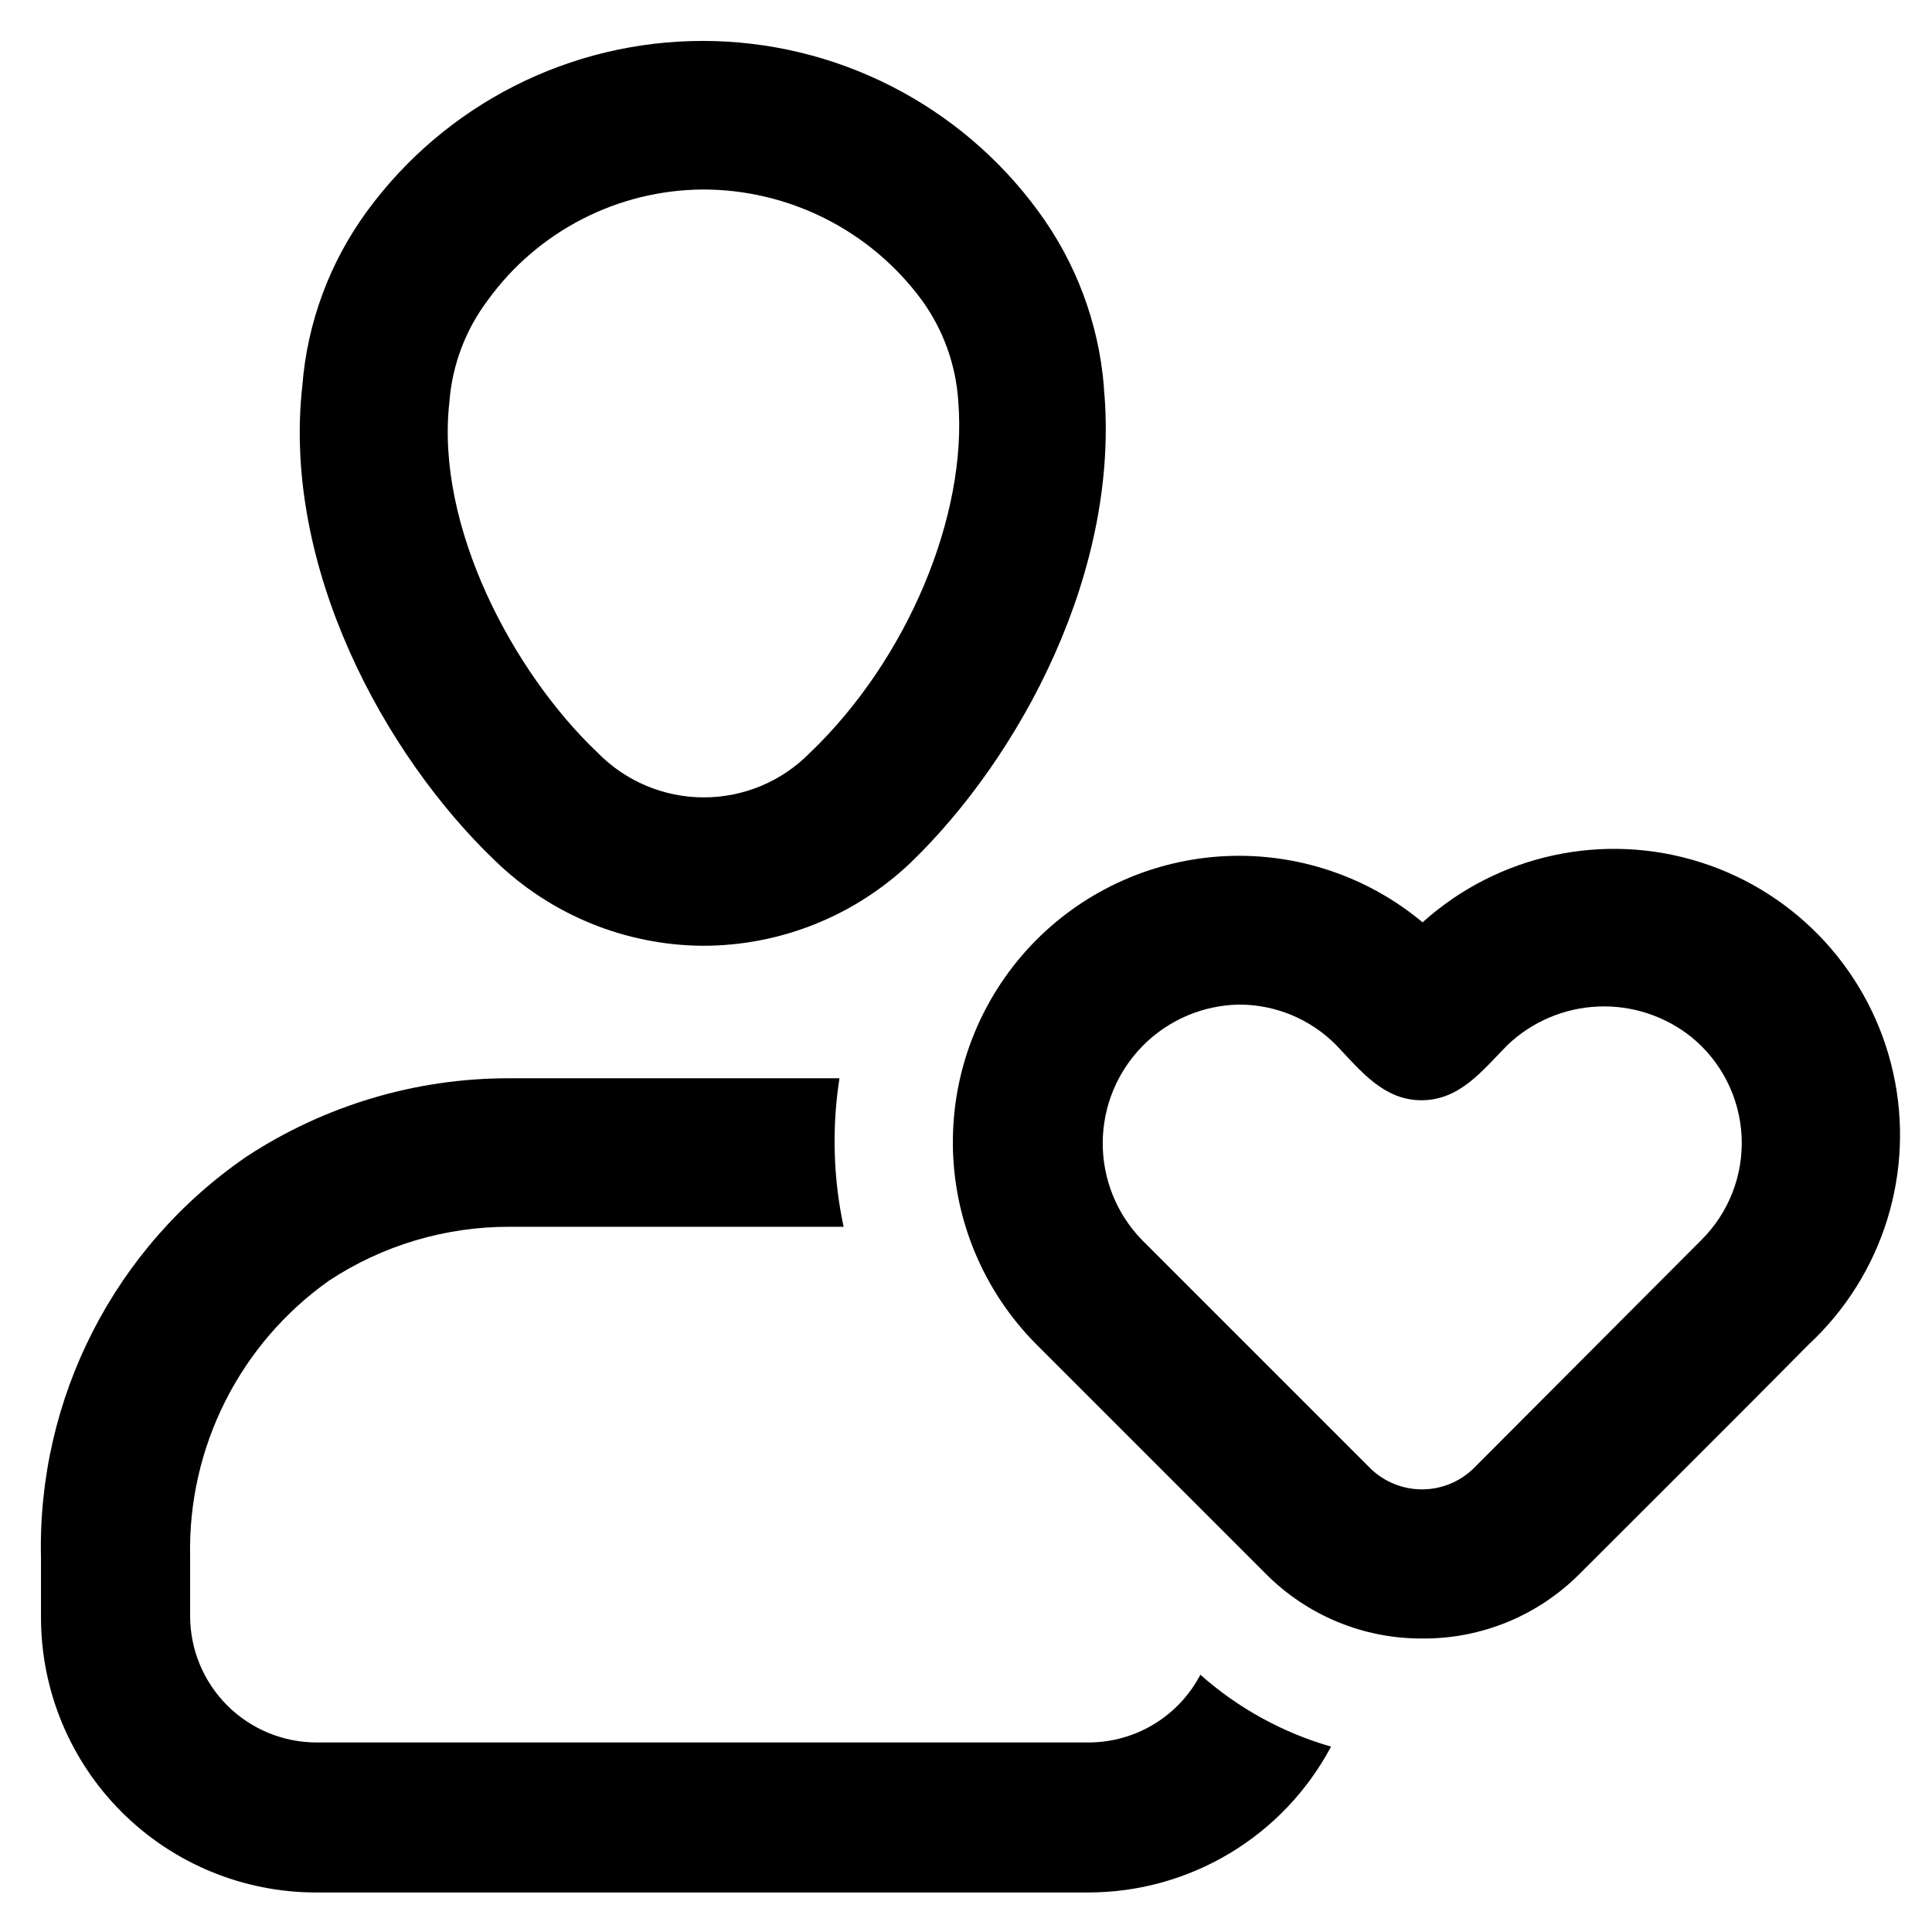 <?xml version="1.0" encoding="UTF-8"?>
<!-- Uploaded to: ICON Repo, www.iconrepo.com, Generator: ICON Repo Mixer Tools -->
<svg fill="#000000" width="800px" height="800px" version="1.1" viewBox="144 144 512 512" xmlns="http://www.w3.org/2000/svg">
 <g>
  <path d="m520.84 578.22c-15.547 0.055-30.461-6.125-41.41-17.164l-60.773-60.773 0.004 0.004c-14.184-14.238-22.145-33.516-22.145-53.609s7.961-39.371 22.145-53.609c13.395-13.418 31.324-21.336 50.266-22.195 18.938-0.859 37.516 5.402 52.07 17.551 20.02-18.023 48.102-24.07 73.77-15.879 25.664 8.188 45.055 29.383 50.934 55.672 5.879 26.293-2.637 53.727-22.367 72.07-20.152 20.387-40.461 40.539-60.691 60.773l-0.004-0.004c-11.051 11.121-26.121 17.309-41.797 17.164zm-48.57-167.99c-9.59 0.191-18.723 4.117-25.453 10.945s-10.527 16.016-10.582 25.602c-0.055 9.59 3.637 18.82 10.293 25.723l60.773 60.773h-0.004c3.648 3.481 8.496 5.426 13.543 5.426 5.043 0 9.891-1.945 13.539-5.426l60.613-60.773c7.227-7.234 11.059-17.188 10.547-27.398-0.508-10.211-5.312-19.73-13.223-26.211-7.004-5.629-15.812-8.527-24.789-8.148-8.977 0.375-17.512 4-24.02 10.195-6.535 6.613-12.516 14.562-22.672 14.641s-16.297-7.871-22.828-14.719c-6.816-6.84-16.086-10.668-25.738-10.629z"/>
  <path d="m330.25 394.64c-20.598-0.141-40.34-8.234-55.105-22.59-29.285-28.023-56.441-77.855-51.012-125.95 1.324-16.637 7.238-32.578 17.082-46.051 20.75-28.406 53.816-45.203 88.996-45.203 35.176 0 68.242 16.797 88.992 45.203 9.906 13.488 15.902 29.449 17.316 46.129v0.395c4.644 48.727-22.355 98.164-51.09 125.95v-0.004c-14.855 14.211-34.625 22.137-55.18 22.121zm0-200.42c-22.594 0.141-43.766 11.047-56.996 29.363-5.871 7.797-9.395 17.113-10.152 26.844-3.777 32.984 16.848 71.793 39.359 93.125 7.398 7.527 17.512 11.762 28.062 11.762 10.555 0 20.664-4.234 28.062-11.762 25.82-24.641 41.879-62.977 39.359-93.285l0.004 0.004c-0.641-9.656-3.996-18.934-9.684-26.766-13.637-18.492-35.277-29.371-58.254-29.285z"/>
  <path d="m462.11 587.82c-2.824 5.394-7.062 9.918-12.266 13.082-5.199 3.16-11.168 4.844-17.254 4.867h-204.67c-8.883 0-17.398-3.523-23.688-9.793-6.285-6.273-9.828-14.781-9.848-23.664v-15.742c-0.652-29.012 13.156-56.445 36.84-73.211 14.188-9.332 30.801-14.285 47.781-14.25h88.562c-2.766-12.941-3.137-26.281-1.102-39.359h-87.617c-24.668-0.012-48.797 7.188-69.43 20.703-35.043 23.977-55.574 64.059-54.555 106.51v15.746c0.02 19.32 7.711 37.84 21.379 51.492 13.668 13.656 32.195 21.324 51.516 21.324h204.67c13.219-0.008 26.184-3.606 37.516-10.414 11.328-6.809 20.59-16.57 26.801-28.238-12.82-3.688-24.656-10.199-34.637-19.051z"/>
 </g>
</svg>